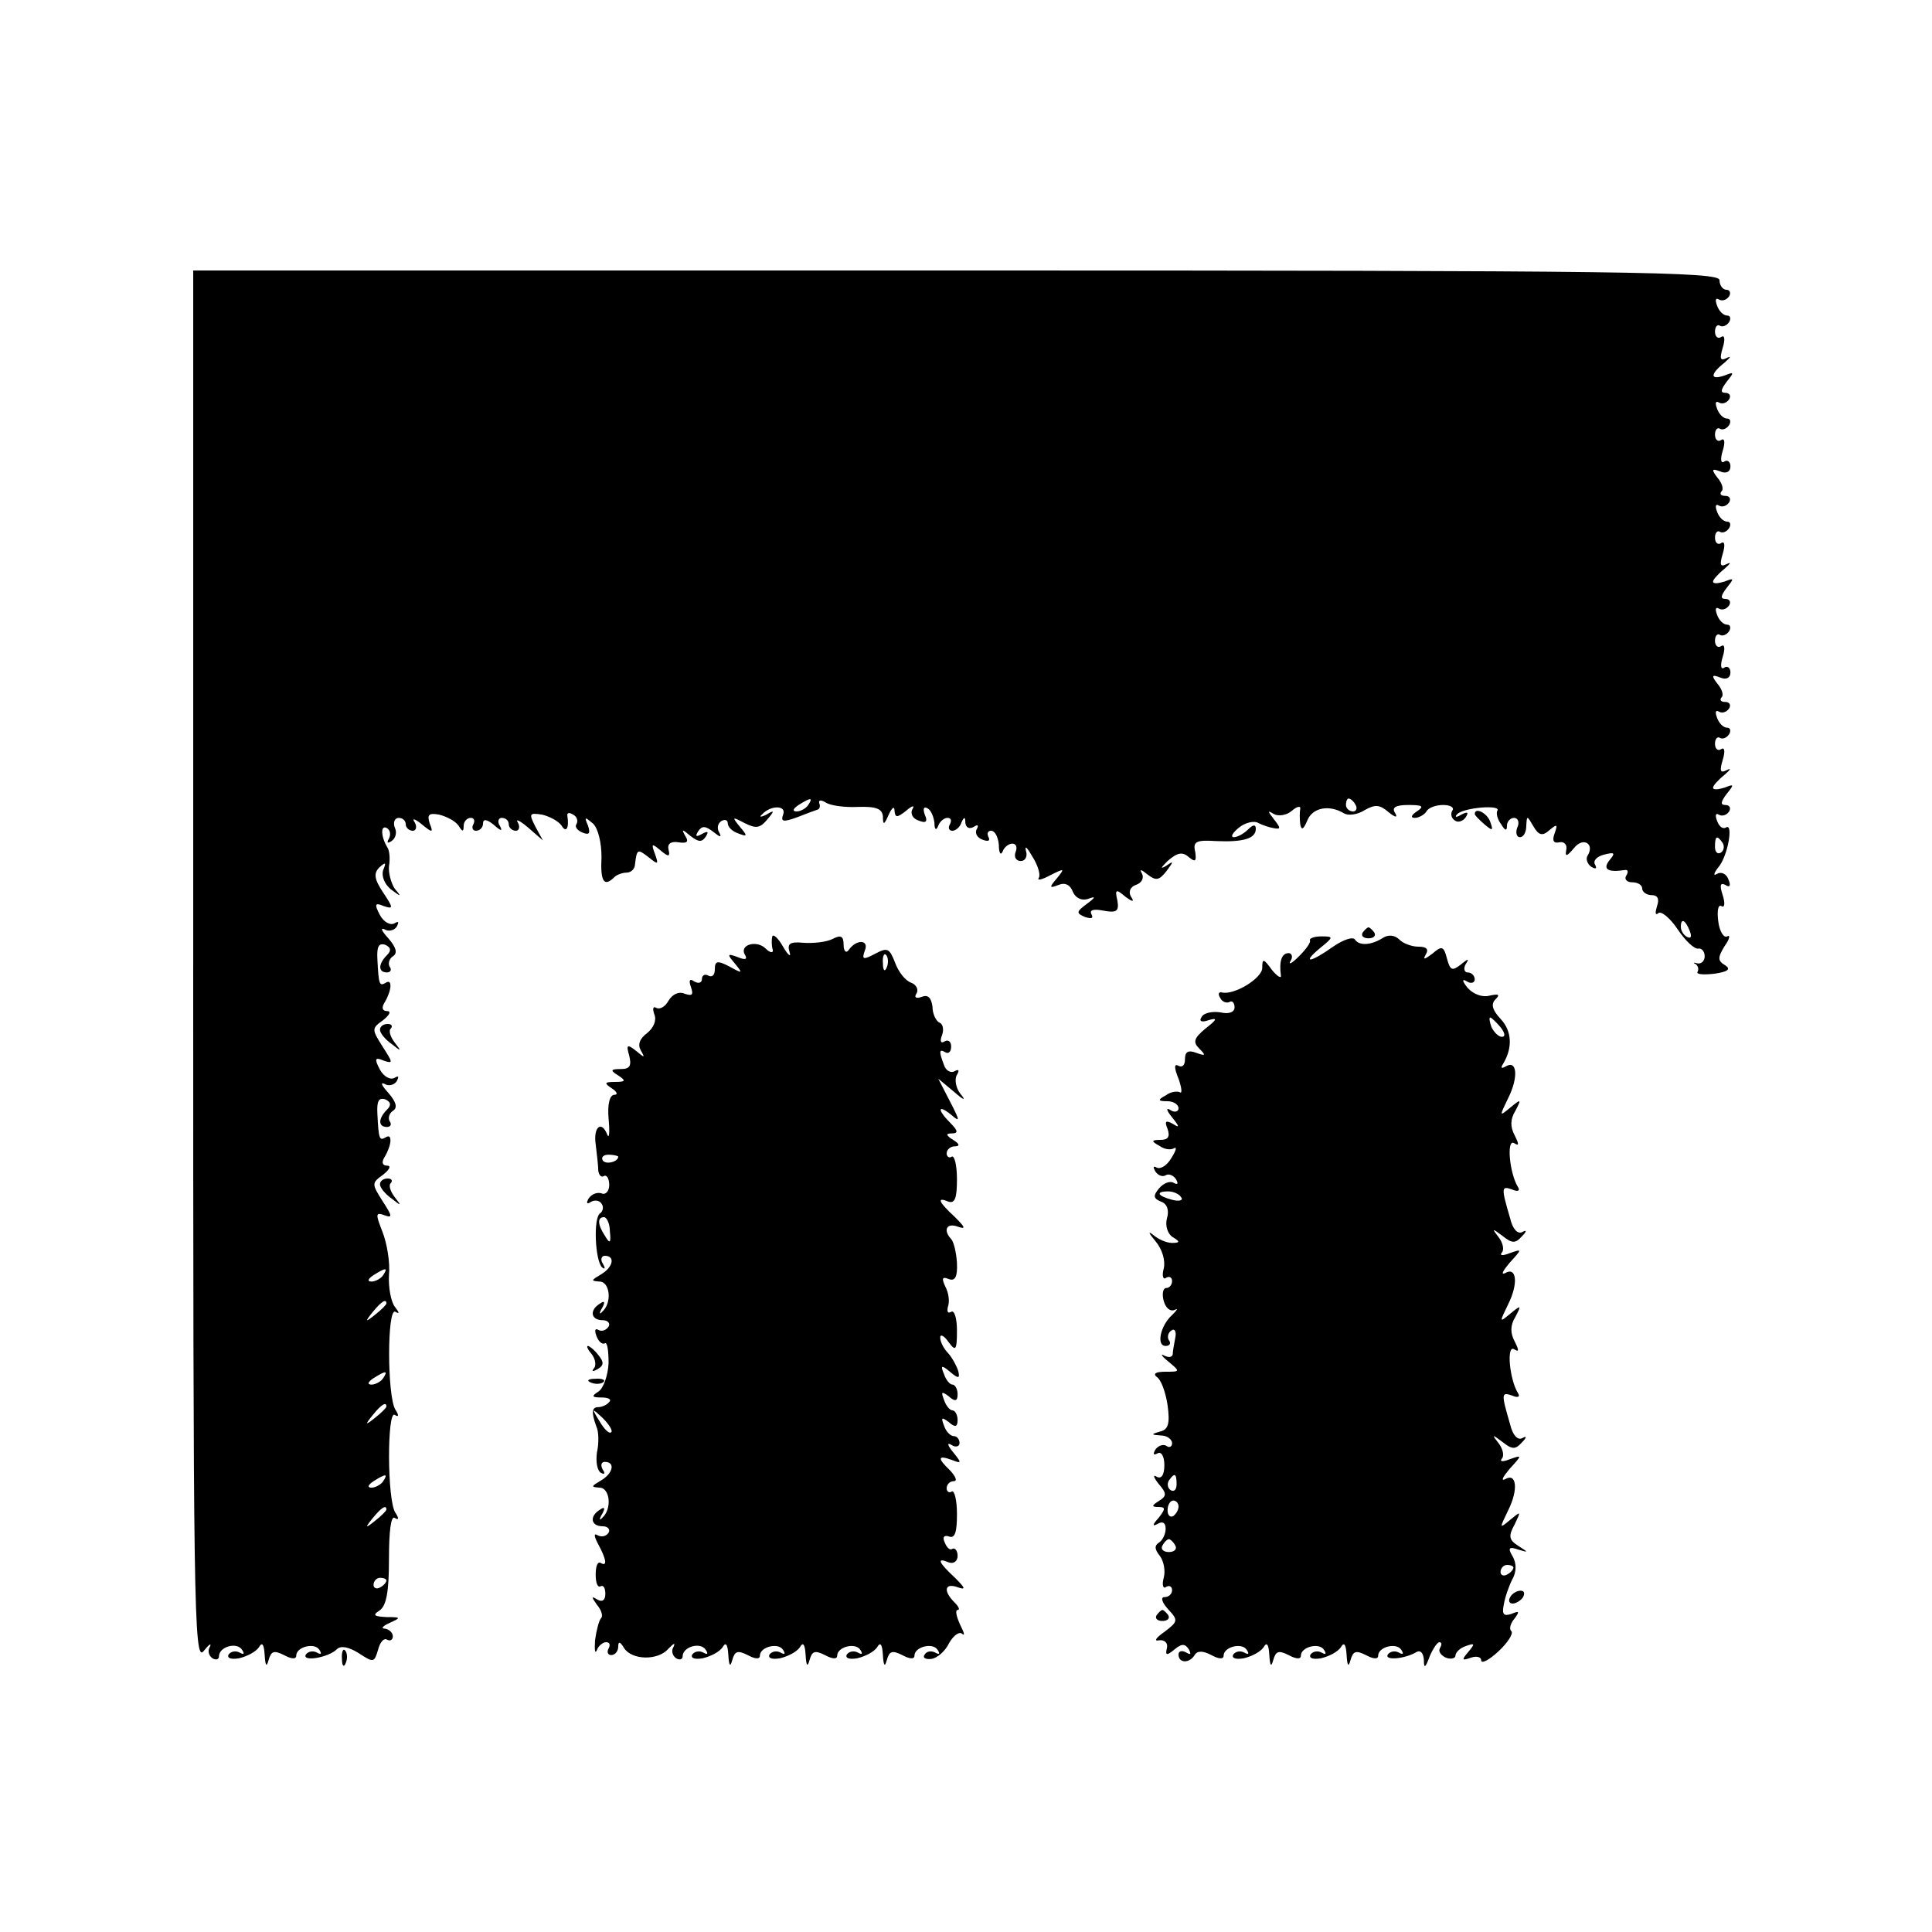 <?xml version="1.0" standalone="no"?>
<!DOCTYPE svg PUBLIC "-//W3C//DTD SVG 20010904//EN"
 "http://www.w3.org/TR/2001/REC-SVG-20010904/DTD/svg10.dtd">
<svg version="1.0" xmlns="http://www.w3.org/2000/svg"
 width="300pt" height="300pt" viewBox="0 0 300 300"
 preserveAspectRatio="xMidYMid meet">
<g transform="translate(0,300) scale(0.1,-0.1)"
fill="#000000" stroke="none">
<path d="M300 1498 c0 -986 1 -1080 16 -1062 8 10 13 14 10 7 -4 -6 -2 -14 4
-18 5 -3 10 -2 10 3 0 15 28 23 36 10 4 -6 3 -8 -4 -4 -6 3 -13 2 -17 -3 -3
-6 4 -8 16 -6 13 3 26 10 31 17 5 9 8 5 9 -12 1 -17 3 -19 6 -8 4 14 8 16 24
8 11 -6 19 -7 19 -1 0 14 29 21 36 9 4 -6 3 -8 -4 -4 -6 3 -13 2 -17 -3 -7
-12 35 -5 48 8 6 6 18 4 34 -6 23 -15 24 -15 30 5 3 12 9 19 14 16 5 -3 9 0 9
5 0 6 -6 11 -12 12 -7 0 -4 4 7 9 18 8 18 9 -5 9 -19 1 -22 3 -11 10 11 7 15
29 15 80 0 43 3 68 9 64 6 -4 7 -1 1 8 -13 19 -13 160 -1 152 6 -4 7 -1 1 8
-13 21 -13 160 0 152 7 -4 6 -1 -1 8 -6 8 -10 30 -9 49 2 19 -3 49 -10 67 -11
28 -11 31 3 26 13 -5 12 -1 -3 22 -17 27 -17 28 1 41 10 8 13 14 6 14 -7 0 -9
5 -4 13 11 18 13 38 2 31 -10 -6 -11 -3 -13 37 -1 19 2 25 12 22 9 -4 10 -9 3
-16 -14 -14 -14 -27 0 -27 5 0 8 4 4 9 -3 5 0 13 5 16 8 5 5 14 -7 28 -10 11
-13 17 -6 14 6 -4 15 -2 19 4 4 8 3 9 -4 5 -6 -3 -16 2 -22 13 -9 17 -8 20 6
14 15 -5 14 -3 -2 22 -17 27 -17 28 1 41 10 8 13 14 6 14 -7 0 -9 5 -4 13 11
18 13 38 2 31 -10 -6 -11 -3 -13 37 -1 19 2 25 12 22 9 -4 10 -9 3 -16 -14
-14 -14 -27 0 -27 5 0 8 4 4 9 -3 5 0 13 5 16 8 5 5 14 -7 28 -10 11 -13 17
-6 14 6 -4 15 -2 19 4 4 8 3 9 -4 5 -6 -3 -16 2 -22 13 -9 17 -8 20 6 14 15
-5 15 -3 -1 21 -14 21 -15 30 -6 39 10 9 11 8 6 -4 -3 -9 2 -22 12 -30 16 -12
17 -12 6 1 -6 9 -10 25 -9 35 2 11 1 25 -3 30 -10 17 -10 35 0 29 5 -3 6 -10
3 -16 -4 -7 -2 -8 4 -4 6 4 9 13 5 21 -3 8 0 15 6 15 6 0 11 -4 11 -10 0 -5 5
-10 11 -10 5 0 7 6 3 13 -5 7 0 6 11 -3 17 -14 18 -13 12 2 -4 13 -1 16 15 13
12 -3 25 -10 30 -17 6 -10 8 -10 8 0 0 6 5 12 11 12 5 0 7 -4 4 -10 -3 -5 -1
-10 4 -10 6 0 11 5 11 11 0 8 6 7 17 -2 11 -10 14 -10 9 -1 -4 6 -2 12 3 12 6
0 11 -4 11 -10 0 -5 5 -10 11 -10 5 0 7 6 3 13 -4 6 3 3 16 -8 l23 -20 -12 22
c-10 20 -9 21 11 18 12 -3 25 -10 30 -17 7 -12 12 -4 9 15 -1 5 3 6 9 2 6 -3
8 -10 5 -15 -3 -4 2 -10 10 -13 10 -4 12 -1 8 11 -6 14 -5 14 8 3 8 -8 13 -30
13 -52 -2 -38 4 -47 20 -31 4 4 13 7 19 7 7 0 13 6 13 13 3 24 4 24 21 11 15
-12 16 -12 10 5 -6 16 -5 17 8 6 13 -11 16 -11 13 1 -2 9 4 13 16 11 13 -2 16
1 10 10 -6 11 -5 11 8 0 13 -10 18 -10 24 -1 5 8 3 9 -6 4 -9 -5 -11 -4 -6 4
6 9 11 9 24 -1 10 -8 13 -9 9 -1 -4 6 -3 14 3 18 5 3 10 2 10 -3 0 -6 7 -13
16 -16 15 -6 15 -4 3 10 -13 16 -12 16 7 6 18 -9 24 -8 35 5 12 14 12 16 -1 8
-8 -4 -12 -4 -7 0 13 15 39 15 33 0 -4 -11 0 -12 22 -4 15 6 29 11 32 12 3 1
4 6 2 10 -1 5 3 5 10 1 7 -5 30 -8 50 -7 29 1 38 -3 39 -15 0 -14 2 -13 9 3 5
11 9 14 9 6 1 -11 4 -11 18 0 9 8 14 9 10 3 -4 -7 0 -15 9 -18 12 -5 15 -2 10
9 -3 9 -2 13 4 10 6 -3 10 -14 11 -23 0 -11 3 -12 6 -4 2 6 9 12 14 12 6 0 7
-4 4 -10 -3 -5 -2 -10 4 -10 5 0 12 6 14 13 4 9 6 9 6 -1 1 -7 6 -10 13 -6 6
4 8 3 5 -3 -4 -6 0 -14 9 -17 8 -3 12 -2 9 4 -3 6 -1 10 4 10 6 0 11 -10 12
-22 0 -13 3 -17 6 -10 2 6 9 12 15 12 6 0 8 -6 5 -13 -3 -8 1 -14 8 -14 7 0
11 7 8 16 -2 9 2 5 10 -9 9 -14 13 -29 10 -33 -3 -5 5 -3 18 4 22 11 23 11 10
-5 -12 -14 -12 -16 3 -10 10 4 18 0 22 -11 4 -9 13 -14 23 -11 13 5 13 3 -2
-8 -16 -12 -16 -14 -2 -20 10 -3 13 -2 10 4 -4 7 3 9 18 6 21 -4 25 -1 22 16
-4 17 -2 18 12 6 12 -9 15 -9 9 0 -4 7 -1 15 8 18 9 3 13 11 9 18 -4 7 -1 6 9
-2 13 -10 18 -9 29 5 12 16 12 17 -1 8 -9 -5 -7 -2 3 8 15 13 23 15 33 6 10
-8 12 -7 10 8 -4 16 1 19 32 17 43 -2 62 4 62 19 0 7 -4 7 -12 -1 -7 -7 -17
-12 -22 -12 -6 0 -2 7 8 15 10 8 24 11 30 7 6 -3 17 -7 24 -8 11 -2 11 0 0 14
-10 13 -10 14 0 8 7 -4 20 -2 28 5 8 7 14 8 13 3 -1 -5 -1 -16 0 -24 2 -10 5
-8 11 6 8 20 34 25 57 11 7 -4 21 -2 32 5 16 9 23 9 37 -3 11 -9 15 -9 10 -1
-5 8 1 12 21 12 22 0 25 -2 13 -10 -9 -6 -10 -10 -3 -10 6 0 15 5 18 10 3 6
15 10 26 10 11 0 18 -4 14 -9 -3 -5 -1 -12 4 -15 5 -4 13 -1 17 5 5 8 3 9 -7
4 -8 -5 -11 -4 -6 1 10 10 69 15 62 5 -2 -4 0 -13 6 -21 6 -10 9 -11 9 -2 0 6
5 12 11 12 6 0 9 -7 5 -15 -3 -8 -1 -15 4 -15 6 0 10 8 10 18 1 16 1 16 11 -1
8 -14 14 -16 25 -6 12 10 13 9 8 -5 -4 -11 -2 -16 7 -14 8 2 13 -4 11 -12 -2
-11 1 -10 12 3 14 18 33 7 21 -12 -3 -5 0 -13 6 -17 7 -4 9 -3 6 3 -4 6 2 13
14 16 16 4 18 3 8 -9 -11 -14 -2 -19 24 -15 5 1 6 -3 2 -9 -3 -5 1 -10 9 -10
9 0 16 -4 16 -10 0 -5 7 -10 15 -10 9 0 12 -6 8 -17 -3 -10 -3 -15 2 -11 4 4
18 -7 30 -25 12 -18 26 -31 32 -30 5 1 10 -4 10 -12 0 -7 -5 -12 -11 -11 -6 2
-8 1 -3 -1 4 -3 5 -8 3 -12 -3 -4 9 -5 26 -3 21 3 26 7 17 13 -12 7 -12 12 -1
30 8 11 9 18 4 15 -5 -3 -12 7 -14 24 -2 16 0 26 5 23 5 -3 6 4 2 17 -5 15 -4
20 4 16 7 -5 9 -1 5 8 -3 9 -11 13 -18 9 -6 -4 -5 1 2 10 15 17 24 70 12 62
-5 -3 -11 2 -14 11 -3 8 -2 12 3 9 5 -3 12 -1 16 5 3 5 1 10 -6 10 -8 0 -7 5
2 17 12 15 12 16 -3 10 -10 -3 -18 -4 -18 0 0 3 8 12 18 20 9 8 11 11 3 7 -10
-5 -11 -1 -6 16 4 13 3 20 -2 17 -5 -4 -10 0 -10 8 0 8 4 12 8 9 4 -2 10 0 14
6 3 5 2 10 -3 10 -6 0 -13 7 -16 16 -3 8 -2 12 3 9 5 -3 12 -1 16 5 3 5 1 10
-6 10 -7 0 -9 3 -6 7 4 3 1 13 -6 21 -10 13 -9 15 4 10 9 -4 16 -1 16 8 0 7
-5 11 -10 7 -5 -3 -6 4 -2 17 4 13 3 20 -2 17 -5 -4 -10 0 -10 8 0 8 4 12 8 9
4 -2 10 0 14 6 3 5 2 10 -3 10 -6 0 -13 7 -16 16 -3 8 -2 12 3 9 5 -3 12 -1
16 5 3 5 1 10 -6 10 -8 0 -7 5 2 17 12 15 12 16 -3 10 -10 -3 -18 -4 -18 0 0
3 8 12 18 20 9 8 11 11 3 7 -10 -5 -11 -1 -6 16 4 13 3 20 -2 17 -5 -4 -10 0
-10 8 0 8 4 12 8 9 4 -2 10 0 14 6 3 5 2 10 -3 10 -6 0 -13 7 -16 16 -3 8 -2
12 3 9 5 -3 12 -1 16 5 3 5 1 10 -6 10 -7 0 -9 3 -6 7 4 3 1 13 -6 21 -10 13
-9 15 4 10 9 -4 16 -1 16 8 0 7 -5 11 -10 7 -5 -3 -6 4 -2 17 4 13 3 20 -2 17
-5 -4 -10 0 -10 8 0 8 4 12 8 9 4 -2 10 0 14 6 3 5 2 10 -3 10 -6 0 -13 7 -16
16 -3 8 -2 12 3 9 5 -3 12 -1 16 5 3 5 1 10 -6 10 -8 0 -7 5 2 17 12 15 12 16
-3 10 -23 -8 -23 2 0 20 9 8 11 11 3 7 -10 -5 -11 -1 -6 16 4 13 3 20 -2 17
-5 -4 -10 0 -10 8 0 8 4 12 8 9 4 -2 10 0 14 6 3 5 2 10 -3 10 -6 0 -13 7 -16
16 -3 8 -2 12 3 9 5 -3 12 -1 16 5 3 5 1 10 -4 10 -6 0 -11 7 -11 15 0 13
-138 15 -1185 15 l-1185 0 0 -1082z m955 252 c-3 -5 -12 -10 -18 -10 -7 0 -6
4 3 10 19 12 23 12 15 0z m850 0 c3 -5 1 -10 -4 -10 -6 0 -11 5 -11 10 0 6 2
10 4 10 3 0 8 -4 11 -10z m570 -59 c3 -5 2 -12 -3 -15 -5 -3 -9 1 -9 9 0 17 3
19 12 6z m-51 -137 c3 -8 2 -12 -4 -9 -6 3 -10 10 -10 16 0 14 7 11 14 -7z
m-2029 -534 c-3 -5 -12 -10 -18 -10 -7 0 -6 4 3 10 19 12 23 12 15 0z m5 -44
c0 -2 -8 -10 -17 -17 -16 -13 -17 -12 -4 4 13 16 21 21 21 13z m-5 -116 c-3
-5 -12 -10 -18 -10 -7 0 -6 4 3 10 19 12 23 12 15 0z m5 -44 c0 -2 -8 -10 -17
-17 -16 -13 -17 -12 -4 4 13 16 21 21 21 13z m-5 -116 c-3 -5 -12 -10 -18 -10
-7 0 -6 4 3 10 19 12 23 12 15 0z m5 -44 c0 -2 -8 -10 -17 -17 -16 -13 -17
-12 -4 4 13 16 21 21 21 13z m0 -110 c0 -3 -4 -8 -10 -11 -5 -3 -10 -1 -10 4
0 6 5 11 10 11 6 0 10 -2 10 -4z"/>
<path d="M2290 1736 c0 -2 7 -9 15 -16 13 -11 14 -10 9 4 -5 14 -24 23 -24 12z"/>
<path d="M2116 1552 c-3 -5 1 -9 9 -9 8 0 12 4 9 9 -3 4 -7 8 -9 8 -2 0 -6 -4
-9 -8z"/>
<path d="M1199 1545 c-1 -5 -1 -14 1 -20 1 -5 -4 -5 -11 2 -14 14 -42 6 -32
-10 4 -7 0 -8 -12 -3 -16 6 -16 4 -4 -10 13 -16 12 -16 -8 -5 -19 10 -23 9
-23 -4 0 -9 -4 -13 -10 -10 -5 3 -10 1 -10 -5 0 -6 -5 -8 -12 -4 -7 5 -9 2 -5
-9 4 -12 2 -14 -10 -10 -9 4 -19 -1 -25 -11 -5 -9 -13 -14 -19 -11 -5 3 -6 -1
-3 -10 4 -9 -1 -21 -11 -29 -12 -9 -15 -18 -10 -27 7 -12 6 -12 -7 -1 -14 11
-16 10 -11 -7 4 -16 1 -21 -13 -21 -16 0 -17 -2 -4 -10 12 -8 12 -10 -5 -10
-17 0 -17 -2 -5 -10 8 -5 10 -10 4 -10 -7 0 -11 -14 -9 -37 2 -21 1 -32 -2
-25 -9 23 -22 12 -18 -15 2 -16 4 -34 4 -41 1 -7 5 -11 9 -8 4 2 8 -4 8 -14 0
-10 -6 -16 -12 -13 -7 2 -15 -1 -20 -8 -4 -7 -3 -10 4 -5 6 3 13 2 16 -3 4 -5
2 -12 -2 -15 -11 -6 -8 -74 3 -84 5 -4 5 -1 1 6 -4 6 -2 12 3 12 17 0 13 -18
-6 -29 -15 -9 -16 -10 -2 -11 16 0 20 -33 4 -47 -4 -5 -5 -2 0 6 5 9 4 12 -3
7 -17 -10 -15 -26 4 -26 8 0 12 -5 9 -10 -4 -6 -11 -8 -16 -5 -5 3 -6 -1 -3
-9 3 -9 9 -14 13 -12 4 3 6 -11 6 -31 -1 -19 -8 -39 -16 -44 -11 -7 -10 -9 5
-9 11 0 16 -3 12 -7 -4 -5 -12 -8 -17 -8 -10 0 -11 -8 -3 -30 4 -8 4 -27 1
-40 -2 -14 0 -28 6 -32 6 -3 7 -1 3 5 -4 7 -2 12 3 12 17 0 13 -18 -6 -29 -15
-9 -16 -10 -2 -11 16 0 20 -33 4 -47 -4 -5 -5 -2 0 6 5 9 4 12 -3 7 -17 -10
-15 -26 4 -26 8 0 12 -5 9 -10 -4 -6 -11 -7 -17 -4 -6 4 -6 -1 1 -14 13 -24
14 -35 4 -29 -5 3 -8 -5 -8 -18 0 -13 3 -21 8 -18 4 2 7 -3 7 -12 0 -10 -5
-13 -12 -9 -10 6 -10 5 -1 -8 7 -8 10 -18 6 -21 -3 -4 -7 -19 -9 -34 -1 -16 0
-22 3 -15 2 6 9 12 14 12 6 0 7 -4 4 -10 -3 -5 -1 -10 4 -10 6 0 11 6 11 13 0
9 3 8 9 -2 12 -19 53 -20 69 -1 8 8 11 10 8 3 -4 -6 -2 -14 4 -18 5 -3 10 -2
10 3 0 15 28 23 36 10 4 -6 3 -8 -4 -4 -6 3 -13 2 -17 -3 -3 -6 4 -8 16 -6 13
3 26 10 31 17 5 9 8 5 9 -12 1 -17 3 -19 6 -8 4 14 8 16 24 8 11 -6 19 -7 19
-1 0 14 29 21 36 9 4 -6 3 -8 -4 -4 -6 3 -13 2 -17 -3 -3 -6 4 -8 16 -6 13 3
26 10 31 17 5 9 8 5 9 -12 1 -17 3 -19 6 -8 4 14 8 16 24 8 11 -6 19 -7 19 -1
0 14 29 21 36 9 4 -6 3 -8 -4 -4 -6 3 -13 2 -17 -3 -3 -6 4 -8 16 -6 13 3 26
10 31 17 5 9 8 5 9 -12 1 -17 3 -19 6 -8 4 14 8 16 24 8 11 -6 19 -7 19 -1 0
14 29 21 36 9 4 -6 3 -8 -4 -4 -6 3 -13 2 -16 -3 -4 -5 1 -8 10 -7 9 1 22 12
28 25 7 12 16 18 20 14 5 -4 3 2 -3 14 -6 13 -8 23 -4 23 4 0 2 5 -5 12 -18
18 -15 31 6 23 12 -4 11 -1 -5 15 -26 24 -29 32 -10 24 8 -3 14 2 14 10 0 8
-4 13 -8 11 -4 -3 -9 2 -12 10 -4 8 -1 12 7 9 9 -3 12 7 12 35 0 22 -4 37 -8
35 -4 -3 -8 0 -8 5 0 6 5 11 11 11 6 0 3 7 -5 16 -21 20 -20 25 2 17 15 -6 16
-5 2 12 -9 11 -10 16 -2 11 6 -4 12 -2 12 3 0 6 -4 11 -9 11 -5 0 -12 7 -15
16 -5 13 -4 14 7 6 10 -9 14 -8 14 3 0 8 -4 15 -8 15 -4 0 -10 7 -13 16 -5 13
-4 14 7 6 10 -9 14 -8 14 3 0 8 -4 15 -8 15 -4 0 -10 7 -13 16 -6 14 -4 15 9
4 13 -11 16 -11 13 1 -2 7 -9 20 -15 27 -7 7 -13 18 -13 25 0 6 6 3 13 -7 11
-15 13 -13 13 18 0 19 -4 32 -9 29 -5 -3 -7 0 -5 8 3 8 1 22 -4 31 -6 13 -5
16 5 12 10 -4 14 3 13 25 -1 16 -5 33 -9 37 -13 14 -7 26 11 19 12 -4 11 -1
-5 15 -26 24 -29 32 -10 24 10 -3 13 6 13 35 0 22 -4 37 -8 35 -4 -3 -8 0 -8
5 0 6 6 11 13 11 8 0 7 4 -3 10 -11 7 -12 10 -2 10 10 0 10 4 -2 16 -21 21
-20 30 1 13 14 -12 14 -10 -2 21 l-18 35 24 -20 c16 -14 20 -15 10 -3 -7 9 -9
23 -5 29 4 7 3 9 -3 6 -6 -4 -14 0 -17 9 -8 21 -8 26 2 20 5 -3 9 1 9 9 0 8
-5 11 -10 8 -6 -4 -8 0 -4 10 3 9 1 17 -4 19 -5 2 -11 13 -11 25 -2 14 -7 19
-17 15 -8 -3 -12 -1 -8 5 4 6 0 14 -8 17 -9 3 -20 17 -25 31 -9 23 -12 24 -31
14 -19 -10 -21 -9 -16 5 7 17 -13 18 -25 1 -4 -6 -8 -2 -8 8 0 13 -4 16 -17 9
-10 -5 -30 -7 -45 -6 -21 2 -26 -1 -22 -14 3 -9 -2 -6 -10 8 -8 14 -16 21 -17
15z m178 -47 c-3 -8 -6 -5 -6 6 -1 11 2 17 5 13 3 -3 4 -12 1 -19z m-417 -294
c0 -8 -19 -13 -24 -6 -3 5 1 9 9 9 8 0 15 -2 15 -3z m-13 -116 c2 -18 0 -20
-7 -8 -12 18 -13 30 -2 30 4 0 9 -10 9 -22z m2 -312 c-3 -3 -11 5 -18 17 -13
21 -12 21 5 5 10 -10 16 -20 13 -22z"/>
<path d="M2034 1540 c2 -3 -6 -14 -17 -25 -11 -11 -17 -14 -13 -7 4 6 2 12 -3
12 -11 0 -15 -13 -12 -35 1 -5 -6 -1 -14 9 -13 18 -15 18 -15 3 0 -16 -44 -43
-63 -38 -5 1 -6 -3 -2 -9 3 -6 10 -8 14 -6 4 3 8 -1 8 -8 0 -8 -9 -11 -22 -8
-13 2 -26 -1 -29 -7 -5 -7 0 -9 11 -5 14 4 13 1 -5 -13 -18 -15 -20 -21 -10
-31 11 -11 10 -12 -4 -7 -13 5 -18 2 -18 -10 0 -9 -4 -13 -10 -10 -7 4 -7 -3
0 -20 5 -14 6 -24 2 -21 -4 2 -14 1 -22 -5 -13 -7 -12 -9 3 -9 9 0 17 -5 17
-11 0 -5 -6 -7 -12 -3 -8 5 -7 0 2 -11 12 -15 12 -17 1 -10 -11 6 -13 4 -8 -8
4 -12 1 -17 -11 -17 -14 0 -15 -2 -2 -9 8 -6 18 -7 23 -4 5 3 3 -4 -4 -15 -7
-12 -17 -18 -23 -15 -5 3 -6 1 -2 -6 4 -6 11 -9 16 -6 5 3 12 0 16 -6 4 -7 3
-9 -3 -6 -6 4 -16 0 -23 -8 -10 -12 -9 -16 3 -21 9 -3 13 -13 9 -26 -3 -11 1
-24 9 -29 12 -7 11 -9 -1 -9 -9 0 -22 6 -30 13 -8 6 -6 2 4 -10 11 -13 16 -31
13 -43 -3 -11 -1 -18 4 -14 5 3 9 0 9 -5 0 -6 -4 -11 -9 -11 -5 0 -7 -9 -4
-20 3 -11 10 -17 17 -14 6 3 4 0 -4 -8 -18 -16 -25 -48 -10 -48 6 0 9 4 5 9
-3 5 -1 12 4 15 5 4 8 -2 6 -11 -2 -10 -4 -22 -4 -26 -1 -5 -7 -5 -13 -2 -7 4
-4 -1 6 -9 19 -16 19 -16 -5 -16 -14 0 -19 -3 -13 -8 7 -4 14 -24 17 -44 4
-29 1 -38 -12 -41 -14 -4 -14 -5 2 -6 9 0 17 -6 17 -12 0 -5 -4 -8 -9 -4 -5 3
-13 0 -17 -6 -4 -7 -3 -9 3 -6 6 4 11 -4 11 -18 0 -16 -5 -22 -12 -18 -6 4 -5
-1 3 -11 13 -15 13 -19 0 -27 -11 -7 -11 -9 0 -9 11 0 11 -3 0 -17 -10 -11
-10 -14 -1 -9 7 4 12 2 12 -8 0 -8 -5 -18 -10 -21 -8 -5 -7 -11 1 -21 6 -8 9
-23 6 -34 -3 -11 -1 -18 4 -14 5 3 9 0 9 -5 0 -6 -5 -11 -12 -11 -6 0 -4 -8 6
-19 16 -17 15 -19 -6 -35 -13 -9 -17 -15 -8 -13 8 1 14 -4 12 -12 -3 -12 0
-12 12 -2 11 9 16 9 22 0 4 -8 3 -9 -4 -5 -7 4 -12 2 -12 -3 0 -14 17 -14 25
-1 4 7 13 7 26 0 11 -6 19 -7 19 -1 0 14 29 21 36 9 4 -6 3 -8 -4 -4 -6 3 -13
2 -17 -3 -3 -6 4 -8 16 -6 13 3 26 10 31 17 5 9 8 5 9 -12 1 -17 3 -19 6 -8 4
14 8 16 24 8 11 -6 19 -7 19 -1 0 14 29 21 36 9 4 -6 3 -8 -4 -4 -6 3 -13 2
-17 -3 -3 -6 4 -8 16 -6 13 3 26 10 31 17 5 9 8 5 9 -12 1 -17 3 -19 6 -8 4
14 8 16 24 8 11 -6 19 -7 19 -1 0 14 29 21 36 9 4 -6 3 -8 -4 -4 -6 3 -13 2
-17 -3 -6 -10 27 -7 45 4 6 3 10 -2 11 -12 0 -14 2 -14 9 5 5 12 12 22 15 22
4 0 4 -4 1 -9 -3 -5 1 -11 9 -15 8 -3 15 -1 15 3 0 5 7 12 16 15 14 5 15 4 4
-9 -11 -13 -10 -14 4 -9 9 3 16 1 16 -4 0 -6 12 0 27 14 14 13 23 27 20 31 -4
3 -2 12 5 20 8 11 7 12 -5 7 -12 -4 -15 -1 -12 14 2 12 8 29 13 39 7 12 7 25
1 36 -8 13 -6 16 8 11 17 -5 17 -5 0 6 -14 9 -15 15 -5 33 10 21 10 21 -7 7
-17 -14 -17 -14 -3 15 16 32 13 59 -5 48 -7 -3 -3 4 7 16 20 22 20 22 0 15
-10 -4 -16 -4 -12 1 4 4 2 15 -5 24 -11 14 -10 14 6 2 15 -12 20 -12 30 -1 8
8 8 11 1 7 -7 -4 -15 4 -19 21 -14 48 -14 51 3 45 9 -4 13 -2 9 4 -13 21 -18
75 -6 68 8 -5 8 -2 1 12 -7 13 -7 25 1 38 10 19 9 19 -8 5 -17 -14 -17 -14 -3
15 16 32 13 59 -5 48 -7 -3 -3 4 7 16 20 22 20 22 0 15 -10 -4 -16 -4 -12 1 4
4 2 15 -5 24 -11 14 -10 14 6 2 15 -12 20 -12 30 -1 8 8 8 11 1 7 -7 -4 -15 4
-19 21 -14 48 -14 51 3 45 9 -4 13 -2 9 4 -13 21 -18 75 -6 68 8 -5 8 -2 1 12
-7 13 -7 25 1 38 10 19 9 19 -8 5 -17 -14 -17 -14 -3 15 16 32 14 60 -4 49 -7
-4 -8 -2 -4 4 15 25 14 51 -4 70 -13 14 -15 23 -8 30 8 8 5 9 -9 6 -11 -3 -25
2 -34 12 -9 11 -9 15 -1 10 6 -4 12 -2 12 3 0 6 -5 11 -11 11 -5 0 -7 6 -3 13
6 9 4 9 -8 -1 -13 -10 -16 -9 -21 9 -5 20 -8 21 -23 8 -12 -9 -15 -10 -10 -1
5 8 1 12 -11 12 -11 0 -24 5 -30 11 -7 7 -17 8 -25 3 -19 -12 -37 -13 -44 -3
-3 5 -18 0 -34 -11 -35 -25 -50 -27 -20 -2 21 17 21 18 2 18 -11 0 -19 -3 -18
-6z m296 -135 c7 -9 8 -15 2 -15 -5 0 -12 7 -16 15 -3 8 -4 15 -2 15 2 0 9 -7
16 -15z m-496 -264 c4 -5 -3 -7 -14 -4 -23 6 -26 13 -6 13 8 0 17 -4 20 -9z
m-7 -446 c0 -8 -4 -12 -9 -9 -5 3 -6 10 -3 15 9 13 12 11 12 -6z m3 -34 c0 -6
-4 -12 -8 -15 -5 -3 -9 1 -9 9 0 8 4 15 9 15 4 0 8 -4 8 -9z m-5 -61 c3 -5 -1
-10 -10 -10 -9 0 -13 5 -10 10 3 6 8 10 10 10 2 0 7 -4 10 -10z m525 -34 c0
-3 -4 -8 -10 -11 -5 -3 -10 -1 -10 4 0 6 5 11 10 11 6 0 10 -2 10 -4z"/>
<path d="M590 1401 c0 -5 8 -15 18 -22 15 -12 16 -12 5 2 -7 9 -10 19 -6 22 3
4 1 7 -5 7 -7 0 -12 -4 -12 -9z"/>
<path d="M590 1161 c0 -5 8 -15 18 -22 15 -12 16 -12 5 2 -7 9 -10 19 -6 22 3
4 1 7 -5 7 -7 0 -12 -4 -12 -9z"/>
<path d="M919 897 c6 -8 7 -18 3 -22 -4 -5 -1 -5 6 -1 10 6 10 11 1 22 -6 8
-14 14 -16 14 -3 0 0 -6 6 -13z"/>
<path d="M918 853 c7 -3 16 -2 19 1 4 3 -2 6 -13 5 -11 0 -14 -3 -6 -6z"/>
<path d="M2345 520 c-3 -5 -2 -10 4 -10 5 0 13 5 16 10 3 6 2 10 -4 10 -5 0
-13 -4 -16 -10z"/>
<path d="M1796 492 c-3 -5 1 -9 9 -9 8 0 12 4 9 9 -3 4 -7 8 -9 8 -2 0 -6 -4
-9 -8z"/>
<path d="M531 424 c0 -11 3 -14 6 -6 3 7 2 16 -1 19 -3 4 -6 -2 -5 -13z"/>
</g>
</svg>

